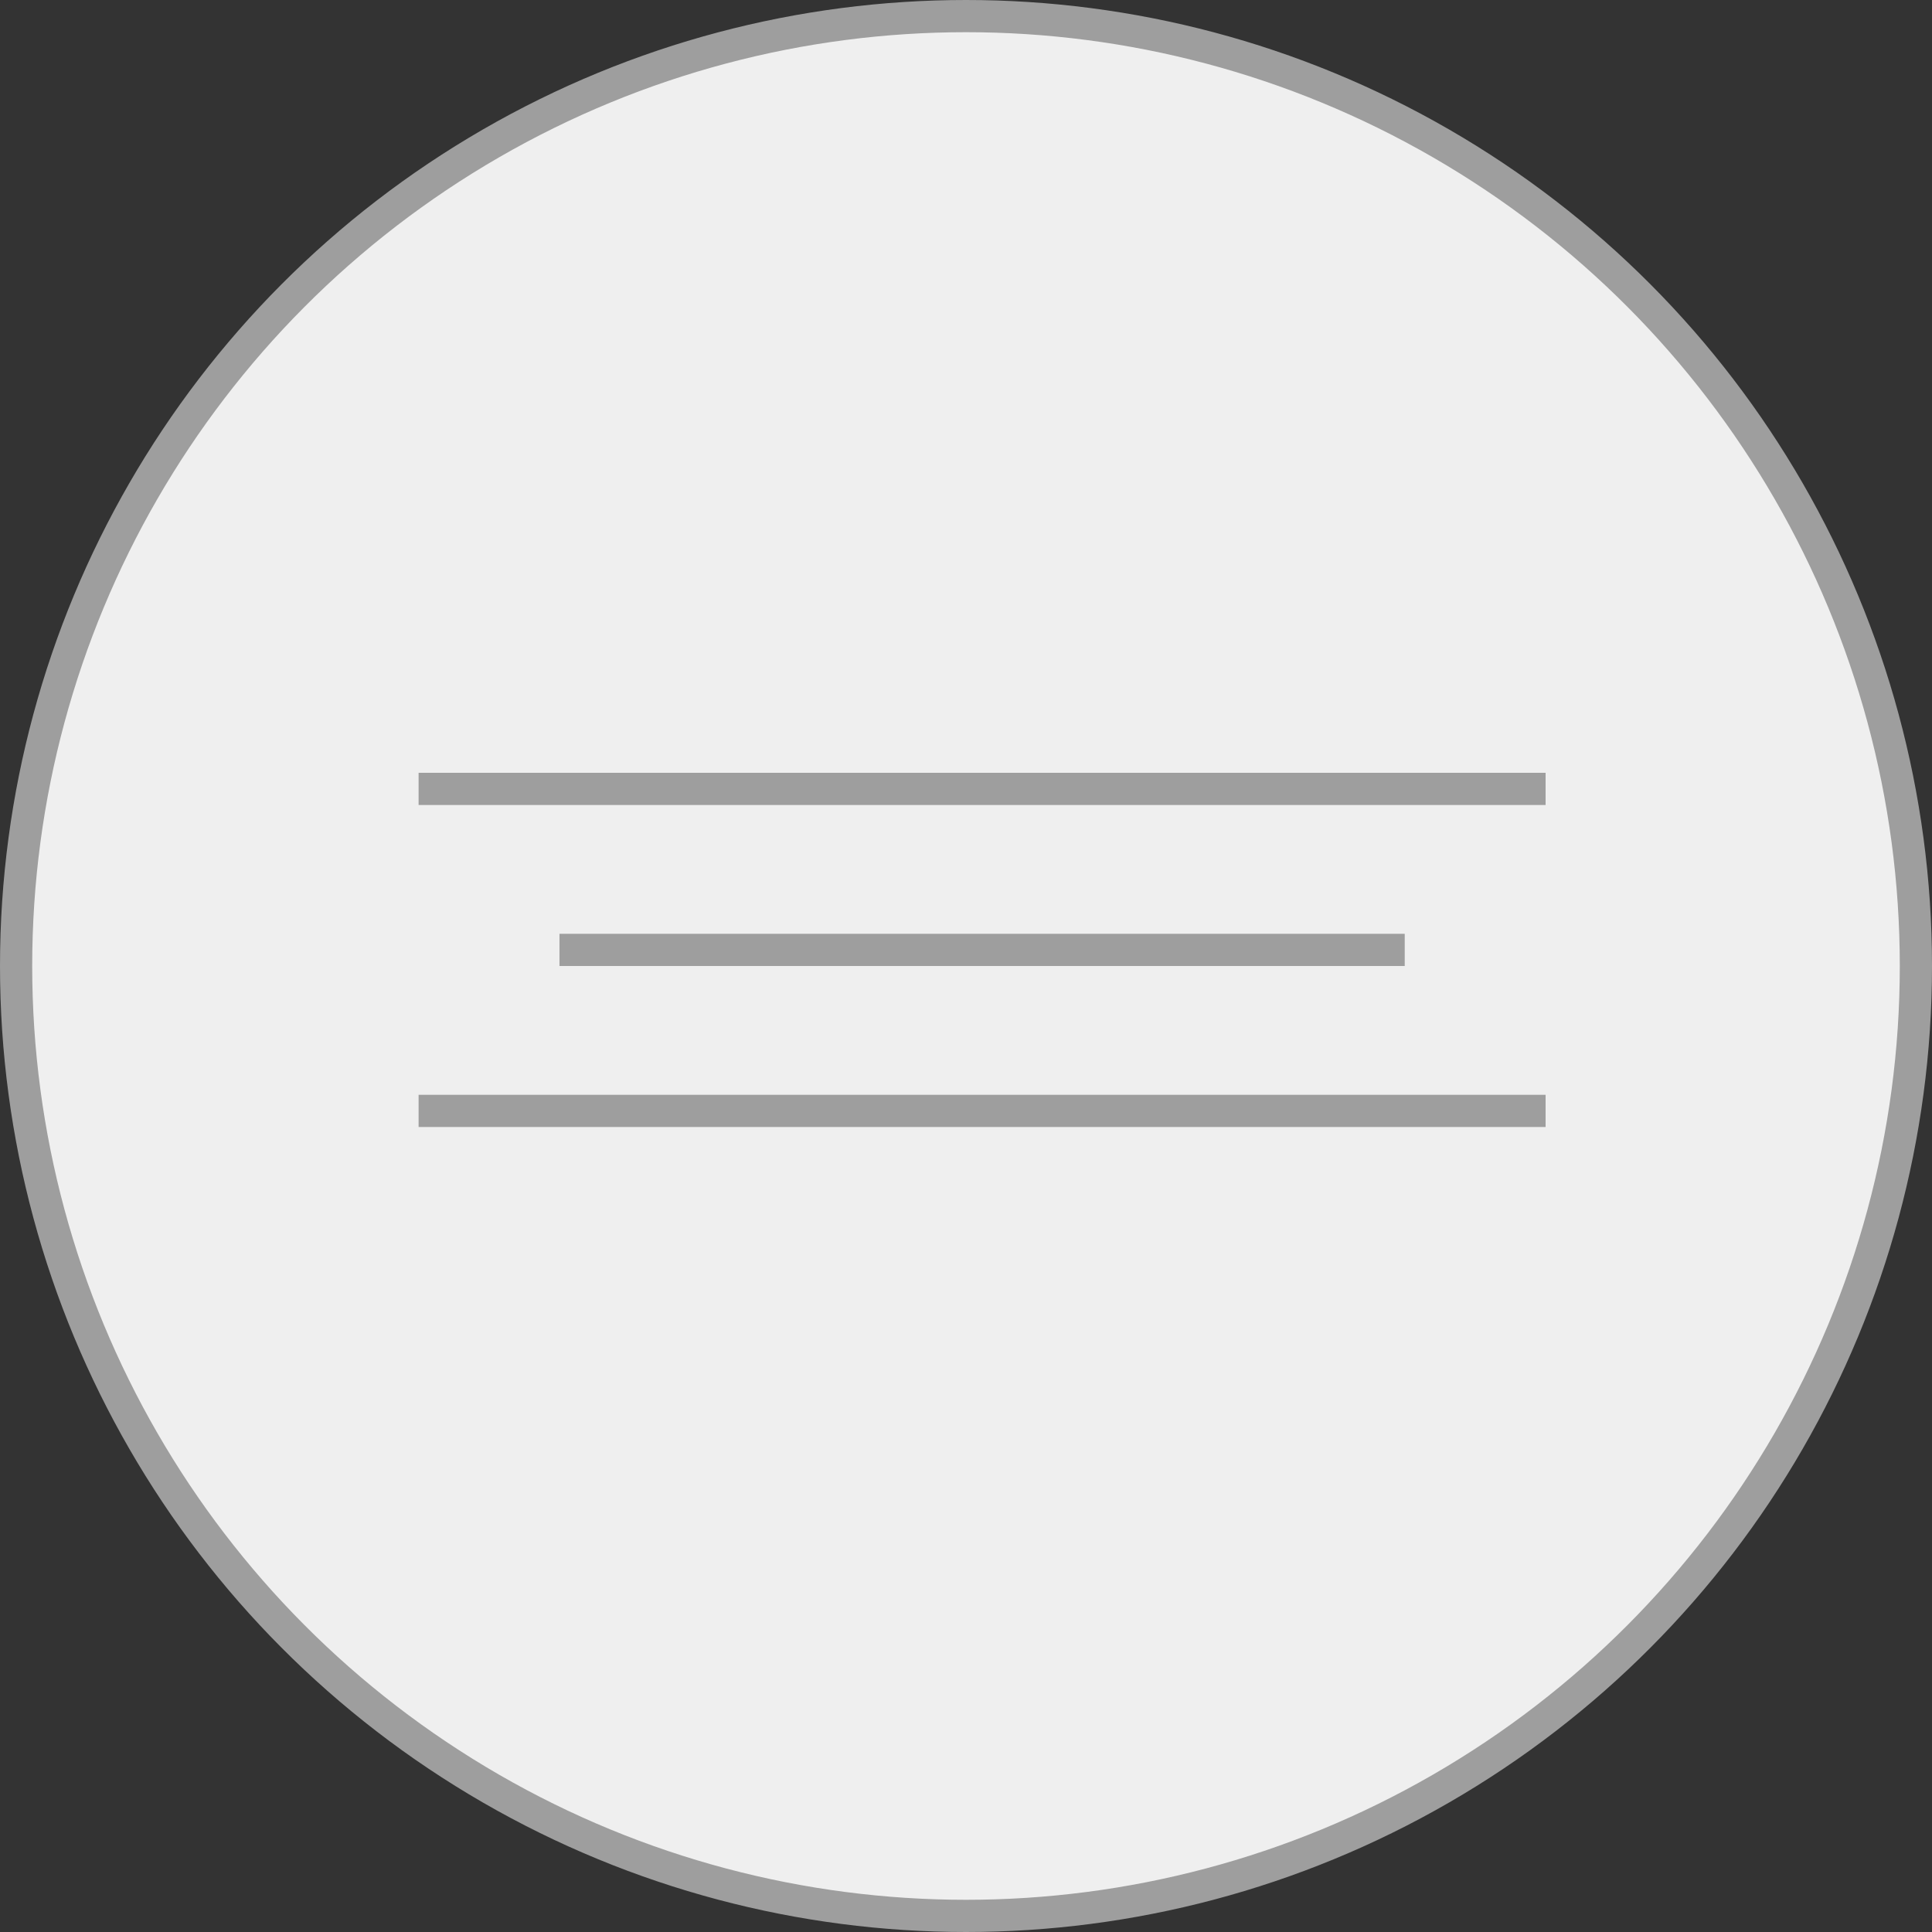 <?xml version="1.0" encoding="UTF-8"?> <svg xmlns="http://www.w3.org/2000/svg" width="60" height="60" viewBox="0 0 60 60" fill="none"><rect x="0" y="0" width="60" height="60" fill="#333333" stroke="none"/> <circle cx="30" cy="30" r="29.5" fill="#EFEFEF" stroke="#9E9E9E"></circle> <line x1="13" y1="24.5" x2="48" y2="24.5" stroke="#9E9E9E"></line> <line x1="13" y1="34.5" x2="48" y2="34.5" stroke="#9E9E9E"></line> <line x1="17.375" y1="29.5" x2="43.625" y2="29.5" stroke="#9E9E9E"></line> </svg> 